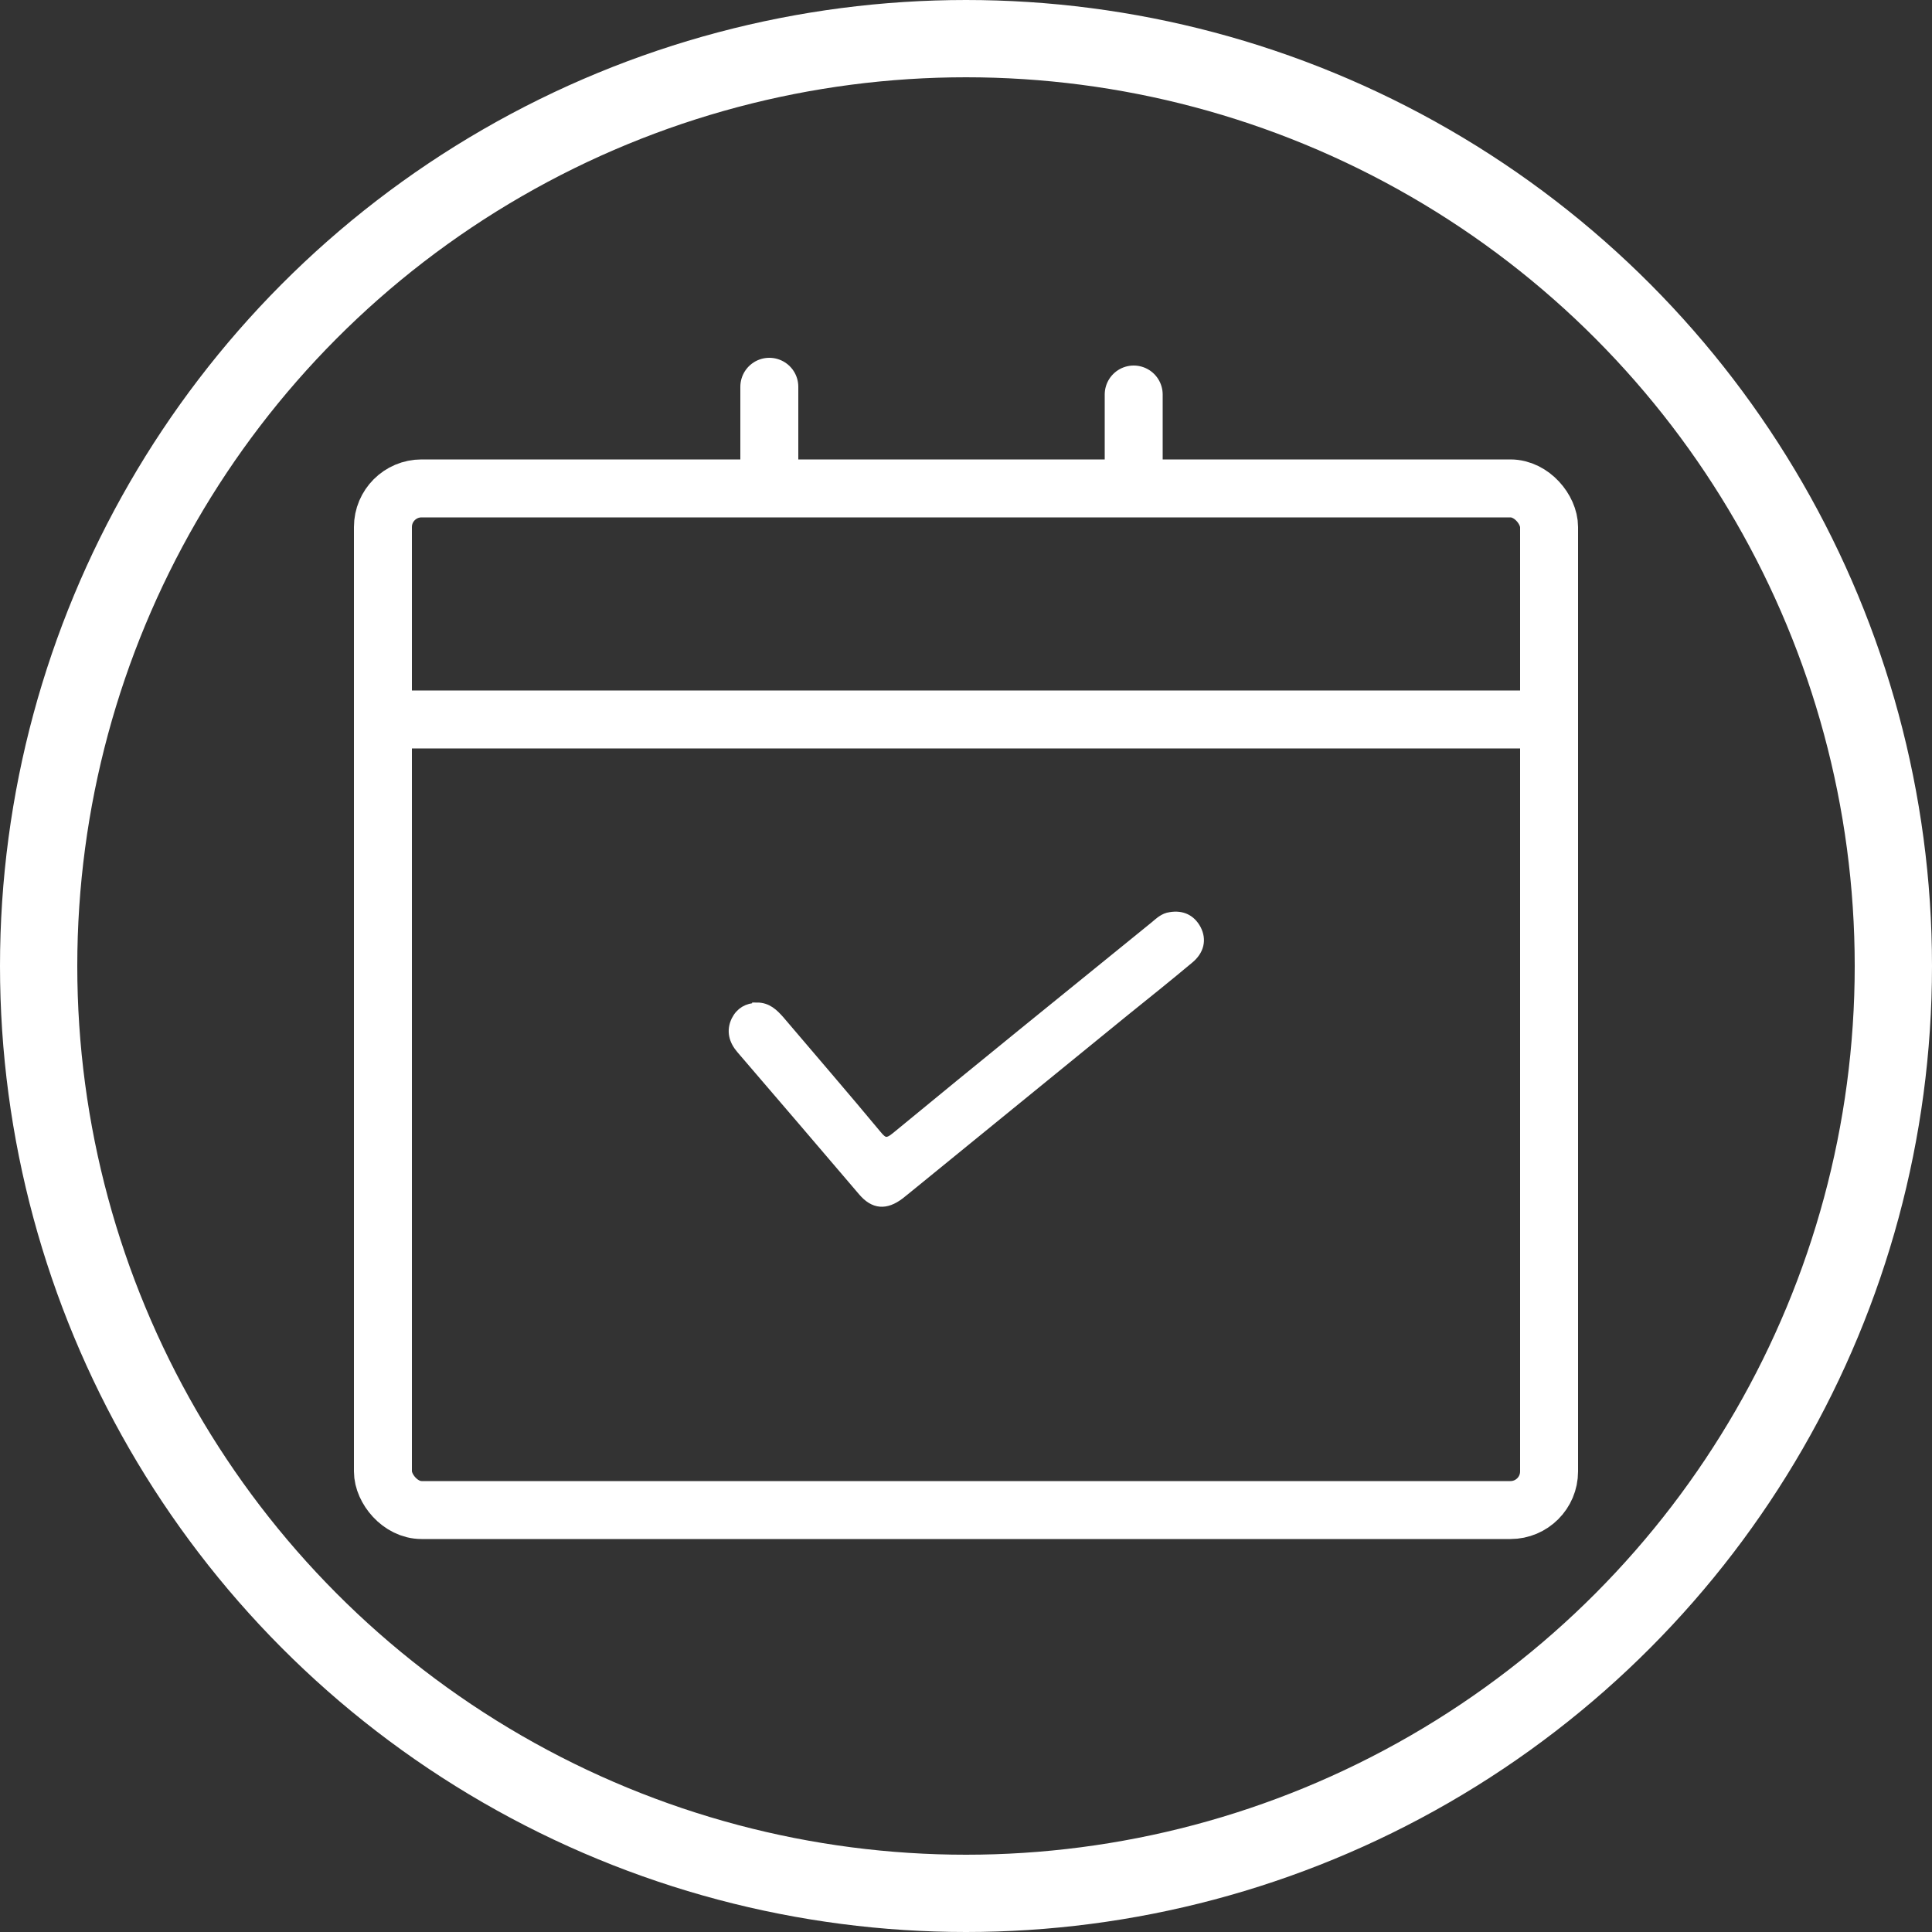<?xml version="1.0" encoding="UTF-8"?><svg id="Layer_1" xmlns="http://www.w3.org/2000/svg" viewBox="0 0 50 50"><rect x="0" y="0" width="50" height="50" fill="#333333" stroke="none"/><defs><style>.cls-1,.cls-2,.cls-3{stroke-miterlimit:10;}.cls-1,.cls-2,.cls-3,.cls-4{stroke:white;}.cls-1,.cls-3,.cls-4{fill:none;}.cls-1,.cls-4{stroke-width:1.5px;}.cls-2{fill:white;stroke-width:.25px;}.cls-3{stroke-width:2px;}.cls-4{stroke-linecap:round;stroke-linejoin:round;}</style></defs><circle class="cls-3" cx="25" cy="25" r="24"/><rect class="cls-1" x="9.91" y="12.64" width="30.18" height="26.44" rx="1" ry="1"/><line class="cls-4" x1="19.91" y1="10.01" x2="19.91" y2="12.17"/><line class="cls-4" x1="29.34" y1="10.21" x2="29.34" y2="12.37"/><line class="cls-1" x1="9.91" y1="18.62" x2="40.09" y2="18.62"/><path class="cls-2" d="m19.59,26.07c.27,0,.43.16.59.34.84.99,1.68,1.96,2.51,2.96.17.21.27.24.5.05,2.22-1.83,4.46-3.64,6.69-5.45.12-.1.24-.22.41-.24.3-.05.53.06.67.32.14.27.08.55-.19.77-.55.46-1.11.91-1.67,1.36-1.89,1.54-3.78,3.08-5.67,4.62-.05.04-.1.08-.15.12-.36.27-.66.25-.95-.09-1.05-1.23-2.1-2.46-3.15-3.68-.19-.22-.26-.47-.13-.74.11-.22.3-.33.54-.33Z"/></svg>